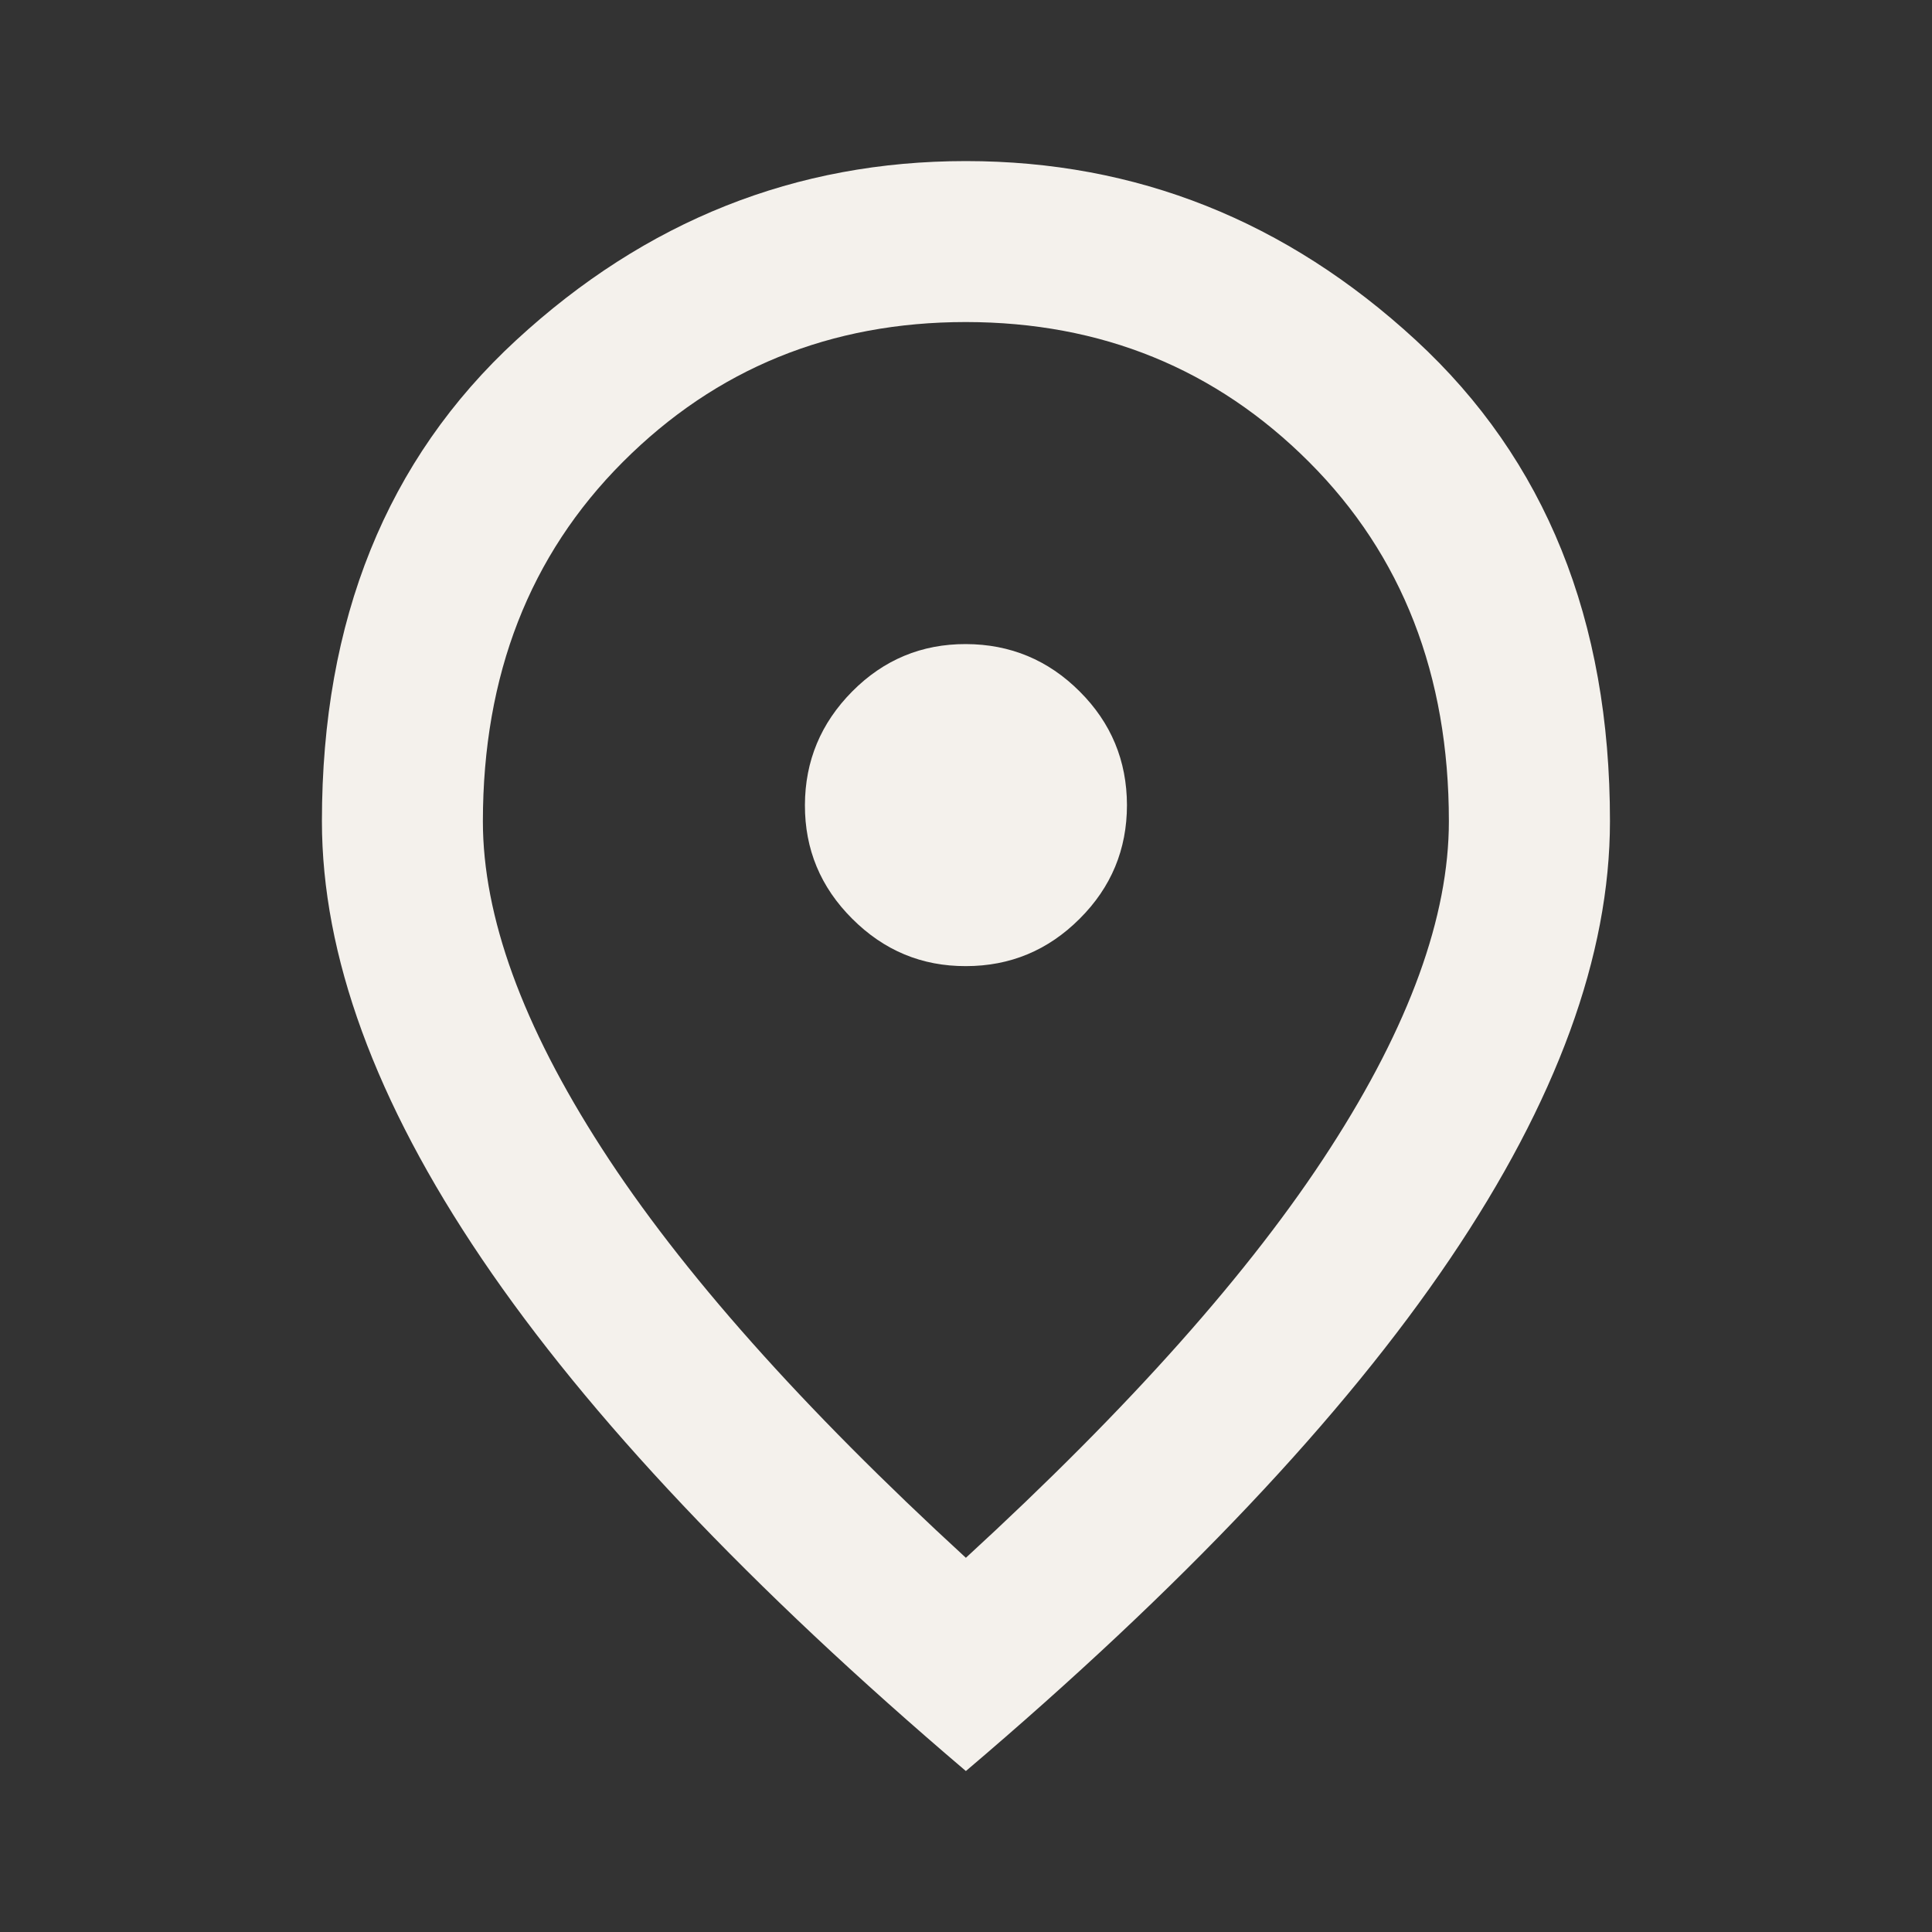 <svg width="16" height="16" viewBox="0 0 16 16" fill="none" xmlns="http://www.w3.org/2000/svg">
    <rect x="0" y="0" width="16" height="16" fill="#333333" stroke="none"/>
    <g id="material-symbols:location-on-outline">
    <path id="Vector" d="M7.999 8.001C8.366 8.001 8.68 7.87 8.941 7.609C9.203 7.348 9.333 7.034 9.333 6.667C9.332 6.3 9.202 5.986 8.941 5.726C8.681 5.466 8.367 5.335 7.999 5.334C7.632 5.333 7.318 5.464 7.058 5.726C6.798 5.988 6.667 6.302 6.666 6.667C6.665 7.033 6.795 7.347 7.058 7.609C7.321 7.872 7.634 8.002 7.999 8.001ZM7.999 12.901C9.355 11.656 10.361 10.526 11.016 9.509C11.672 8.493 11.999 7.59 11.999 6.801C11.999 5.59 11.613 4.598 10.841 3.826C10.069 3.054 9.122 2.668 7.999 2.667C6.877 2.667 5.93 3.053 5.158 3.826C4.386 4.599 4 5.59 3.999 6.801C3.999 7.59 4.327 8.492 4.983 9.509C5.638 10.526 6.644 11.657 7.999 12.901ZM7.999 14.667C6.21 13.145 4.874 11.731 3.991 10.426C3.108 9.121 2.666 7.912 2.666 6.801C2.666 5.134 3.202 3.806 4.275 2.817C5.347 1.828 6.589 1.334 7.999 1.334C9.41 1.334 10.652 1.828 11.725 2.817C12.798 3.806 13.334 5.134 13.333 6.801C13.333 7.912 12.891 9.12 12.008 10.426C11.125 11.732 9.789 13.146 7.999 14.667Z" fill="#F4F1EC"/>
    </g>
</svg>
